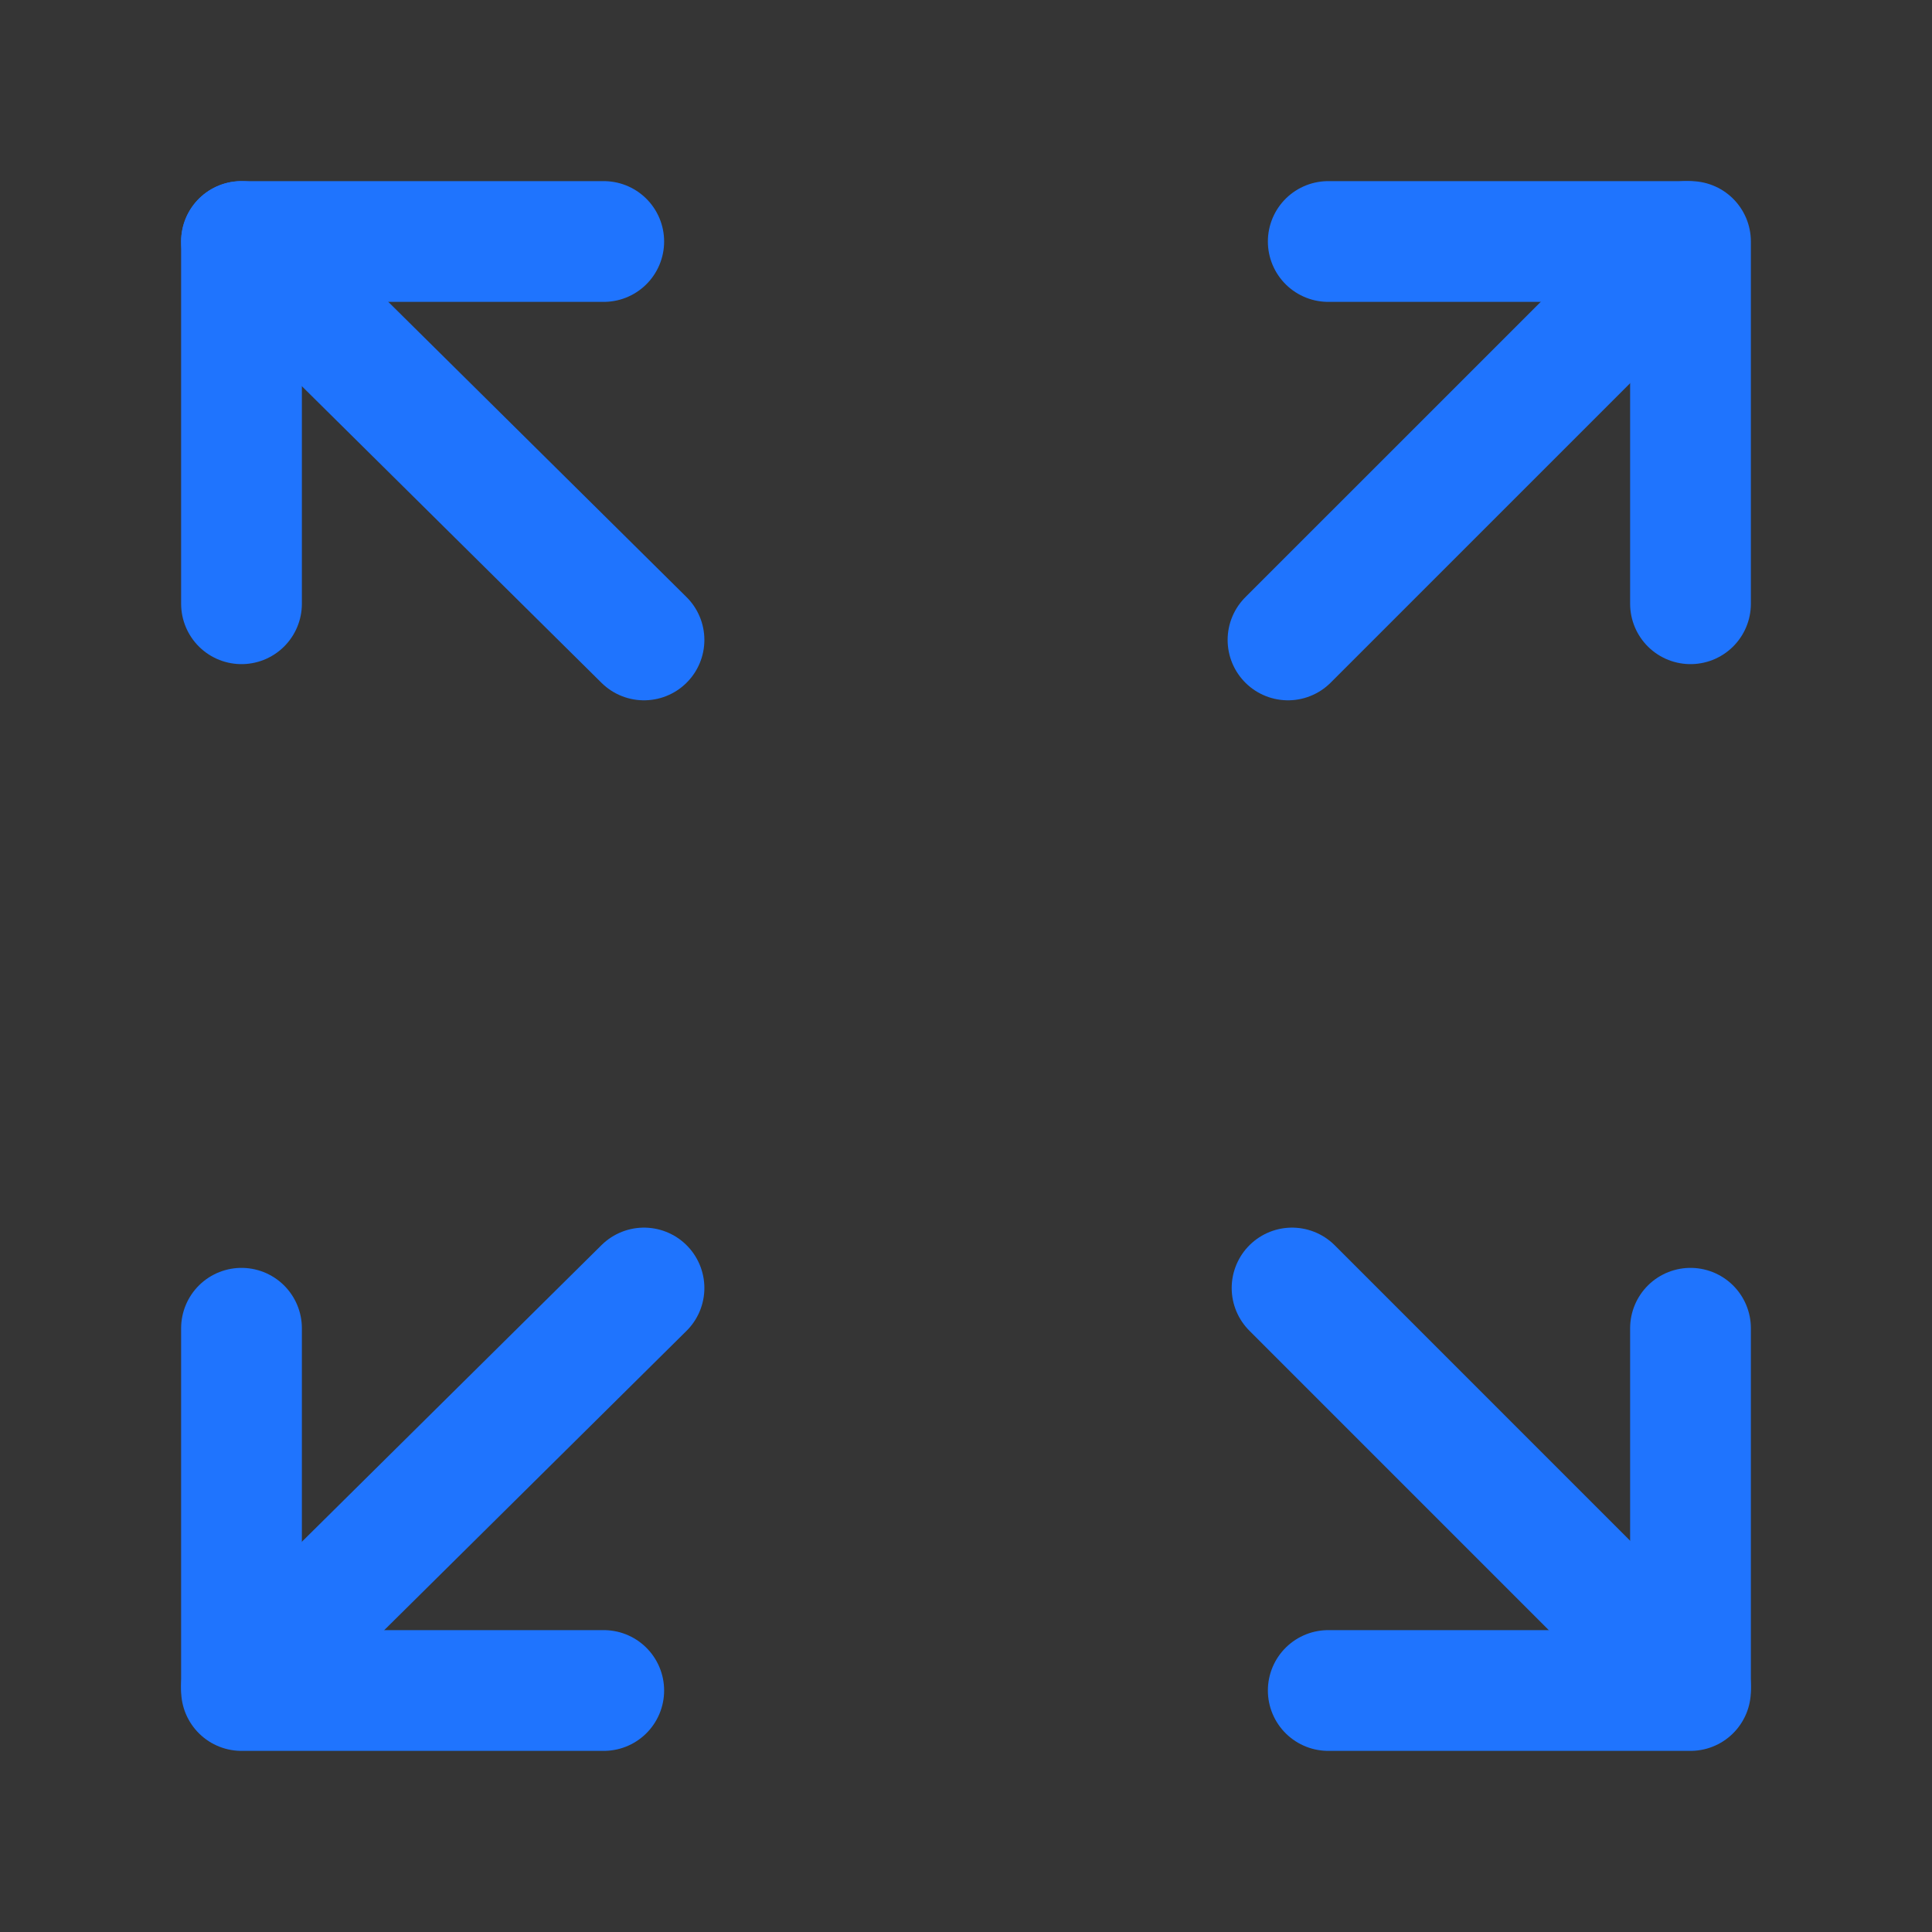 <?xml version="1.0" encoding="UTF-8"?><svg width="35" height="35" viewBox="0 0 48 48" fill="none" xmlns="http://www.w3.org/2000/svg"><rect x="0" y="0" width="48" height="48" fill="#333333" stroke="none"/><rect width="48" height="48" fill="white" fill-opacity="0.01"/><path d="M6 6L16 15.899" stroke="#1f74fe" stroke-width="3" stroke-linecap="round" stroke-linejoin="round"/><path d="M6 41.9L16 32" stroke="#1f74fe" stroke-width="3" stroke-linecap="round" stroke-linejoin="round"/><path d="M42 41.9L32.101 32" stroke="#1f74fe" stroke-width="3" stroke-linecap="round" stroke-linejoin="round"/><path d="M41.9 6L32 15.899" stroke="#1f74fe" stroke-width="3" stroke-linecap="round" stroke-linejoin="round"/><path d="M33 6H42V15" stroke="#1f74fe" stroke-width="3" stroke-linecap="round" stroke-linejoin="round"/><path d="M42 33V42H33" stroke="#1f74fe" stroke-width="3" stroke-linecap="round" stroke-linejoin="round"/><path d="M15 42H6V33" stroke="#1f74fe" stroke-width="3" stroke-linecap="round" stroke-linejoin="round"/><path d="M6 15V6H15" stroke="#1f74fe" stroke-width="3" stroke-linecap="round" stroke-linejoin="round"/></svg>